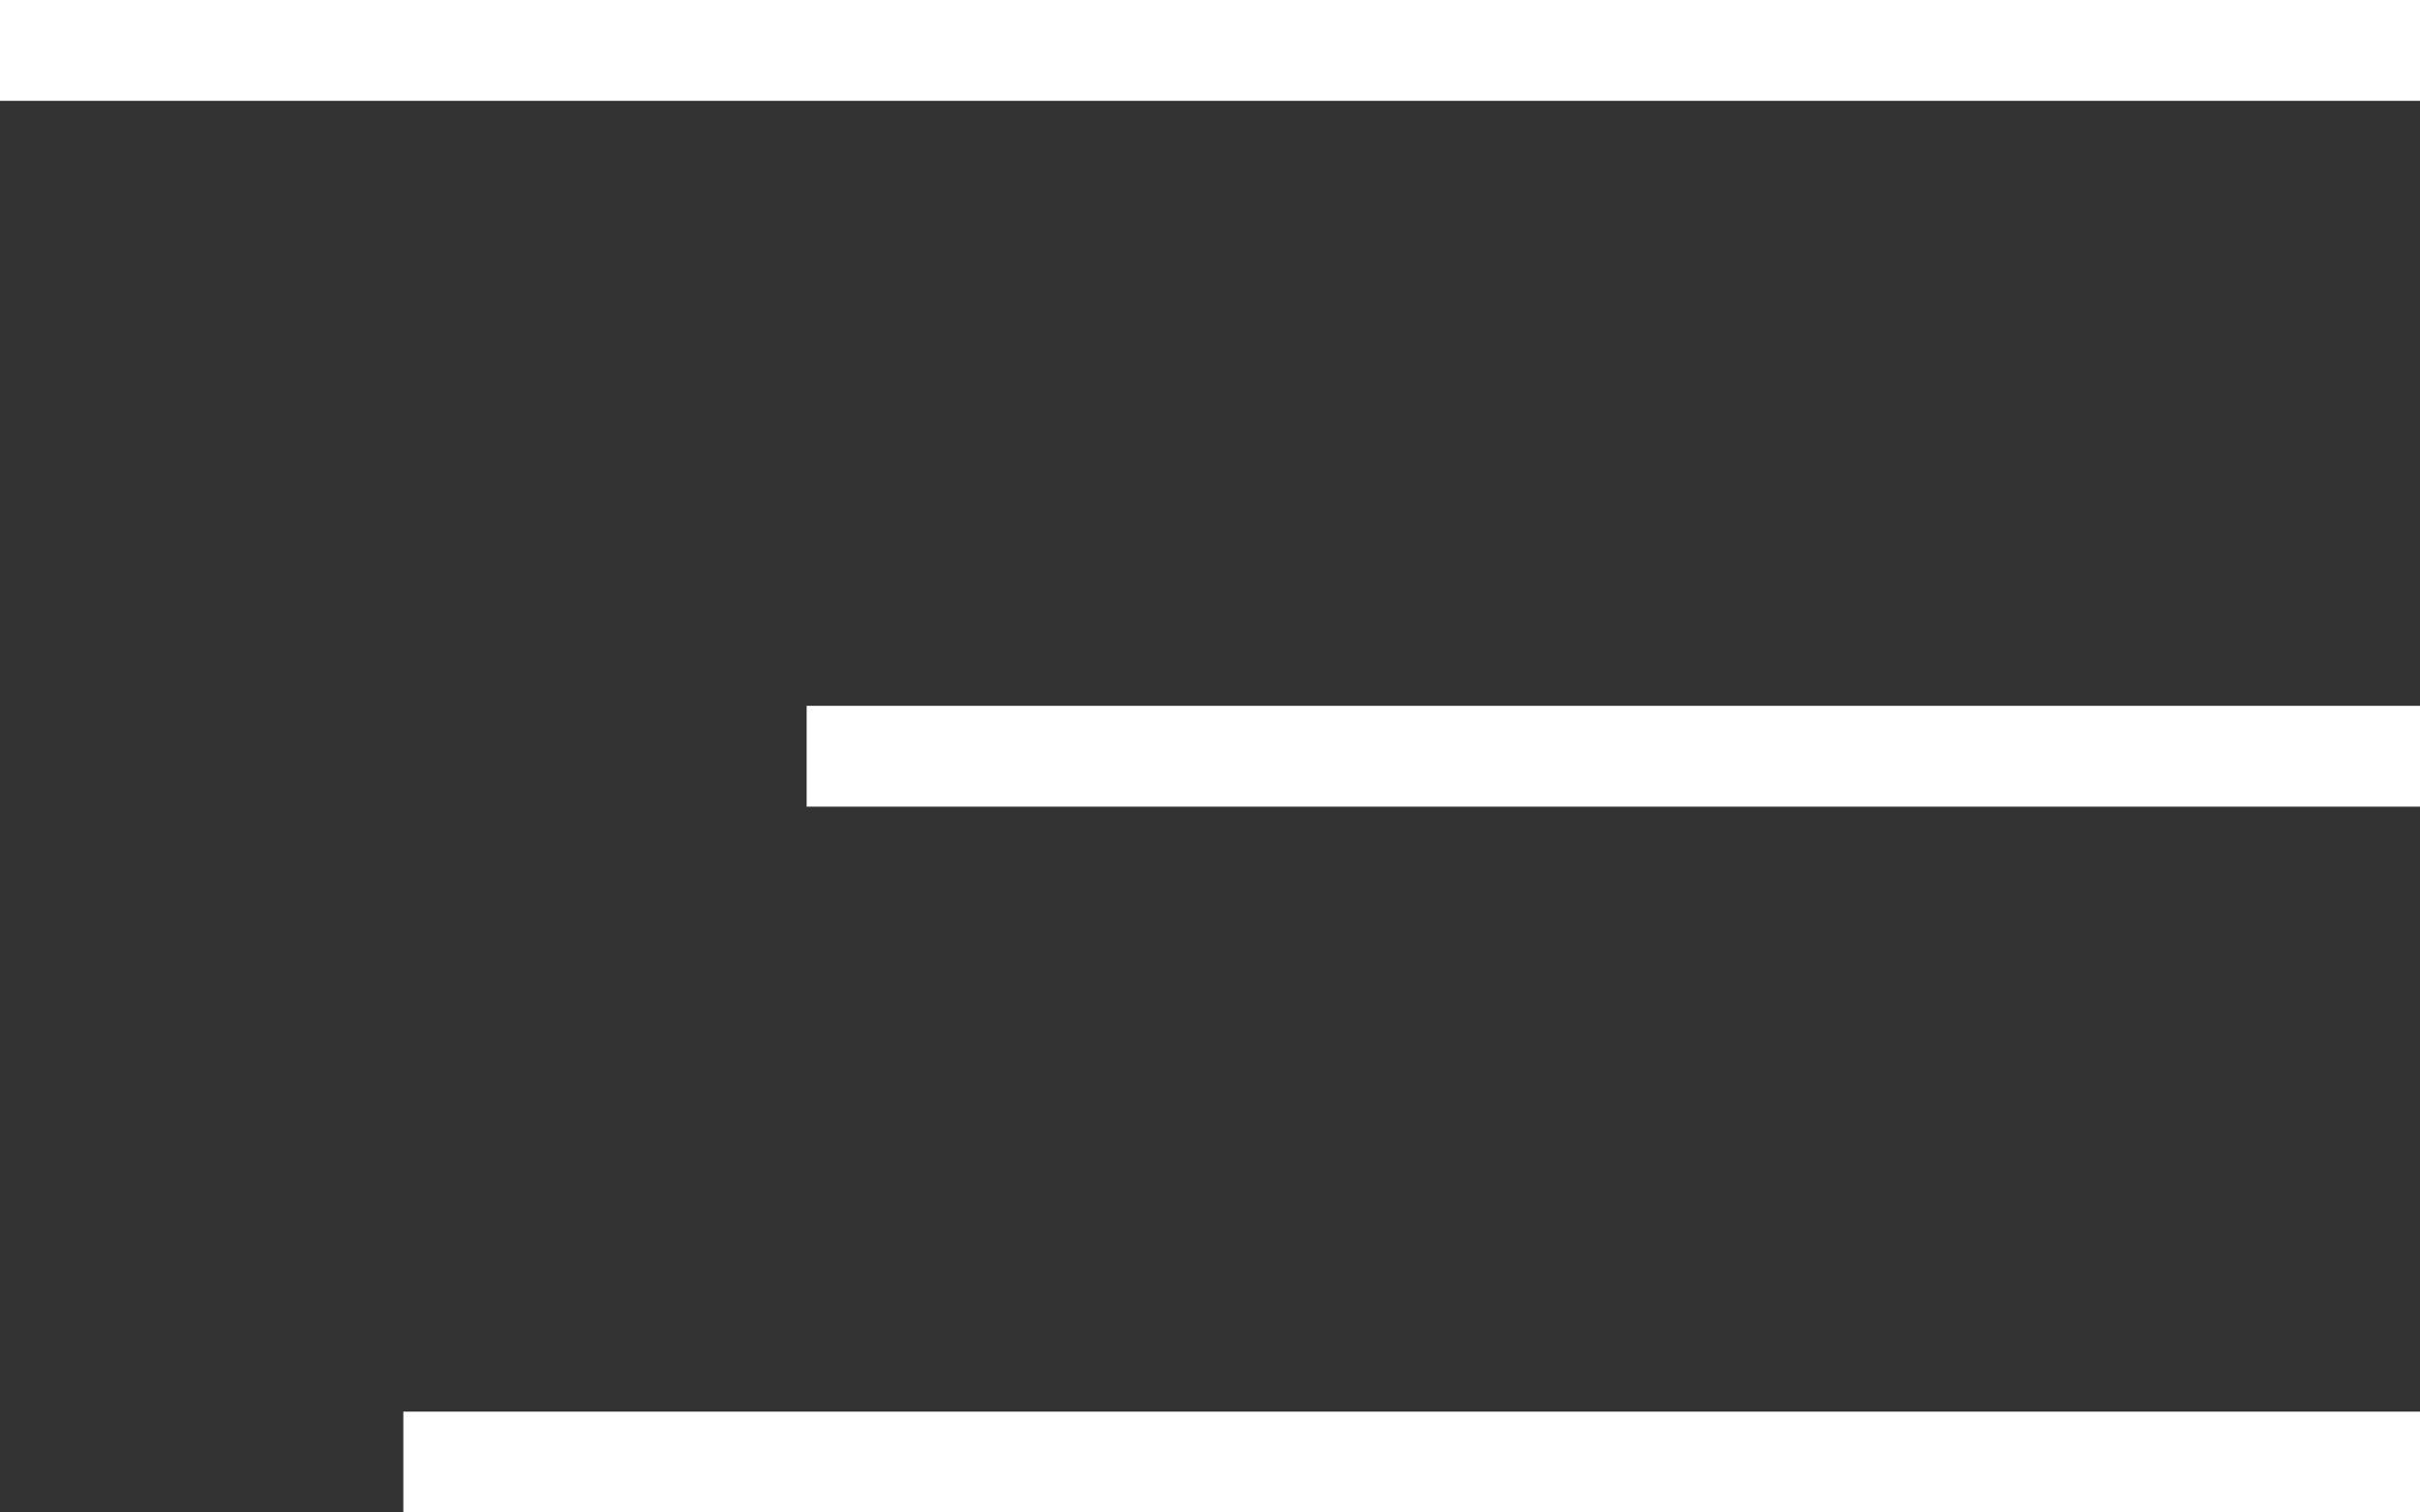 <svg width="24" height="15" viewBox="0 0 24 15" fill="none" xmlns="http://www.w3.org/2000/svg">
<rect x="0" y="0" width="24" height="15" fill="#333333" stroke="none"/>
<rect width="24" height="1" fill="white"/>
<rect x="8" y="7" width="16" height="1" fill="white"/>
<rect x="4" y="14" width="20" height="1" fill="white"/>
</svg>
